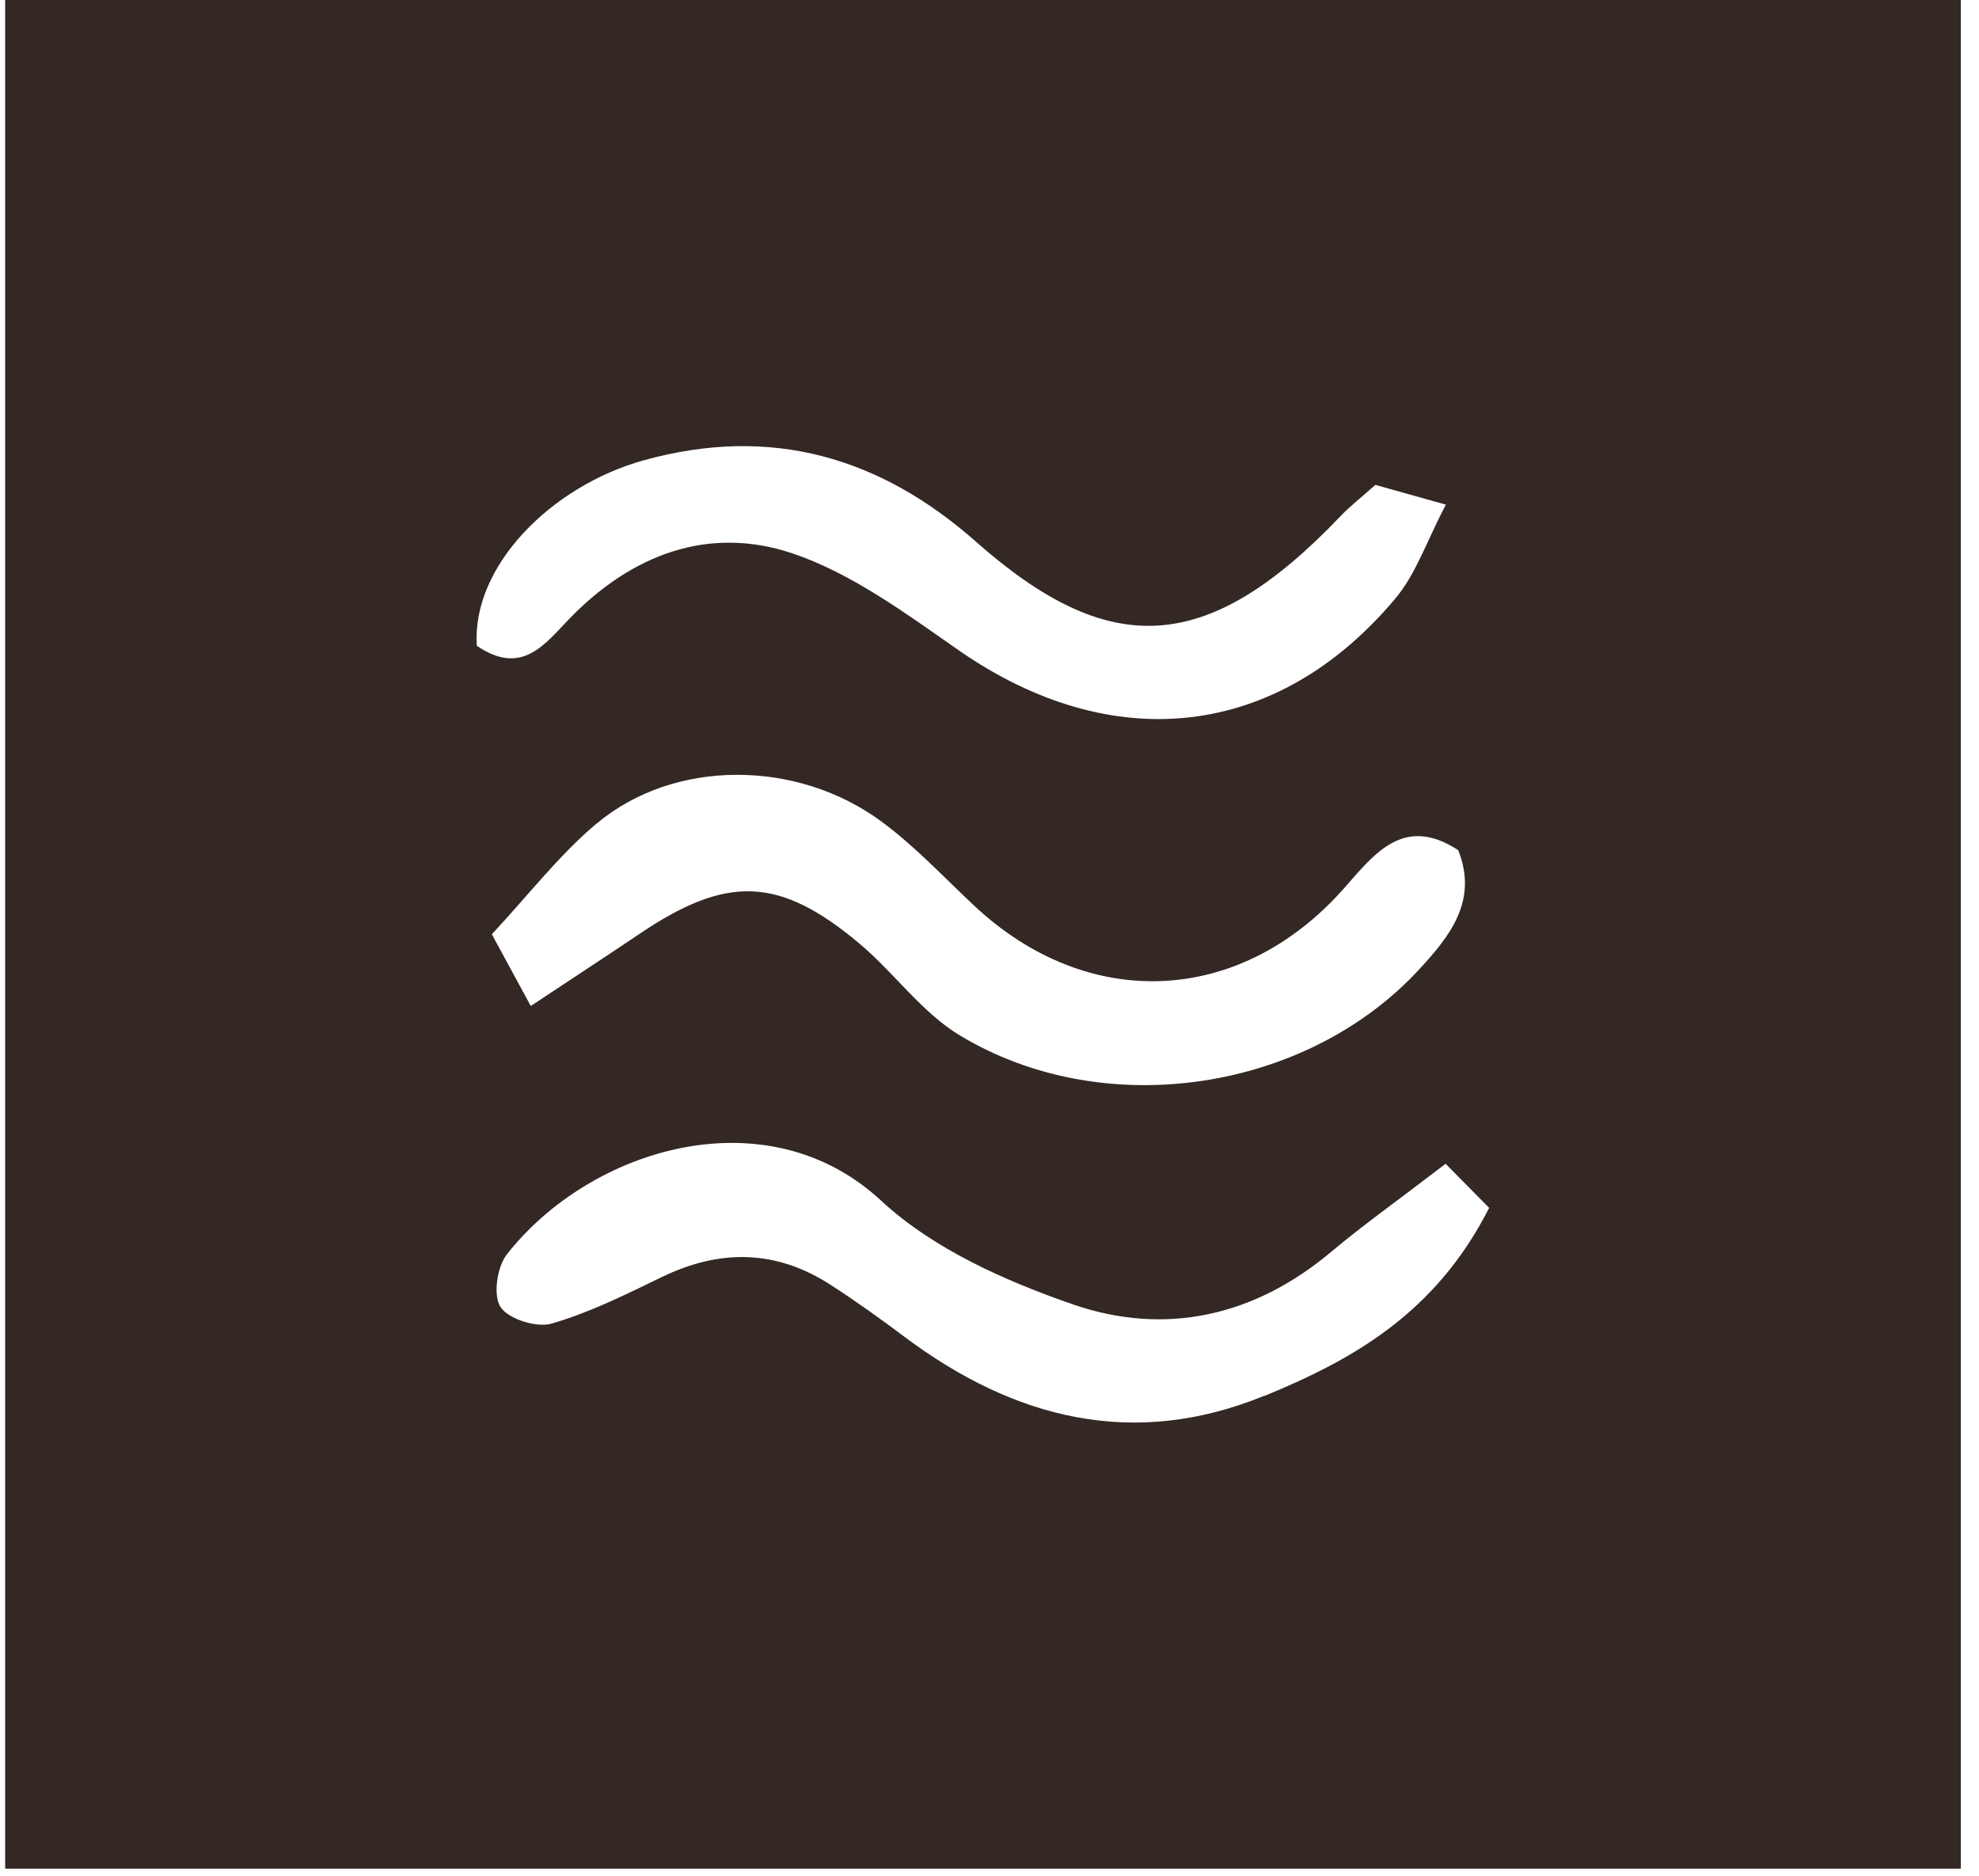 <svg xmlns="http://www.w3.org/2000/svg" fill="none" viewBox="0 0 96 91" height="91" width="96">
<g id="Group 1549">
<path fill="#332824" d="M0.25 0V90.652H95.118V0H0.25ZM51.05 12.842C51.05 12.756 51.042 12.662 51.028 12.568C51.042 12.662 51.042 12.748 51.05 12.842ZM31.246 22.326C37.429 20.611 42.719 22.196 47.331 26.268C53.752 31.94 58.501 31.889 65.031 25.036C65.492 24.553 66.025 24.142 66.717 23.523C67.546 23.753 68.425 23.998 70.14 24.481C69.203 26.254 68.684 27.861 67.675 29.05C61.939 35.875 53.947 36.711 46.524 31.558C43.951 29.771 41.321 27.81 38.416 26.837C34.373 25.49 30.648 26.895 27.628 30.008C26.453 31.219 25.322 32.833 23.131 31.327C22.872 27.479 26.727 23.58 31.238 22.326H31.246ZM28.961 39.939C32.694 36.819 38.633 36.819 42.748 39.846C44.369 41.035 45.767 42.541 47.245 43.925C52.779 49.12 60.166 48.775 65.182 43.11C66.645 41.46 68.072 39.5 70.738 41.244C71.711 43.694 70.327 45.409 68.9 46.966C63.431 52.954 53.593 54.468 46.574 50.237C44.722 49.128 43.382 47.196 41.695 45.777C37.797 42.505 35.253 42.44 30.994 45.323C29.415 46.389 27.815 47.427 25.747 48.803C24.976 47.384 24.464 46.44 23.859 45.323C25.646 43.406 27.131 41.467 28.954 39.939H28.961ZM61.305 67.721C54.984 70.301 49.197 68.838 43.879 64.853C42.719 63.98 41.537 63.137 40.326 62.352C37.667 60.615 34.921 60.579 32.082 61.963C30.345 62.806 28.594 63.678 26.756 64.211C26.028 64.42 24.673 63.995 24.284 63.411C23.909 62.849 24.111 61.458 24.587 60.853C28.651 55.671 37.206 53.106 42.74 58.244C45.255 60.579 48.743 62.136 52.059 63.282C56.512 64.817 60.836 63.865 64.555 60.745C66.097 59.448 67.747 58.28 70.126 56.457C70.99 57.329 71.624 57.977 72.237 58.597C69.635 63.728 65.593 65.977 61.297 67.735L61.305 67.721Z" id="Vector"></path>
</g>
</svg>
